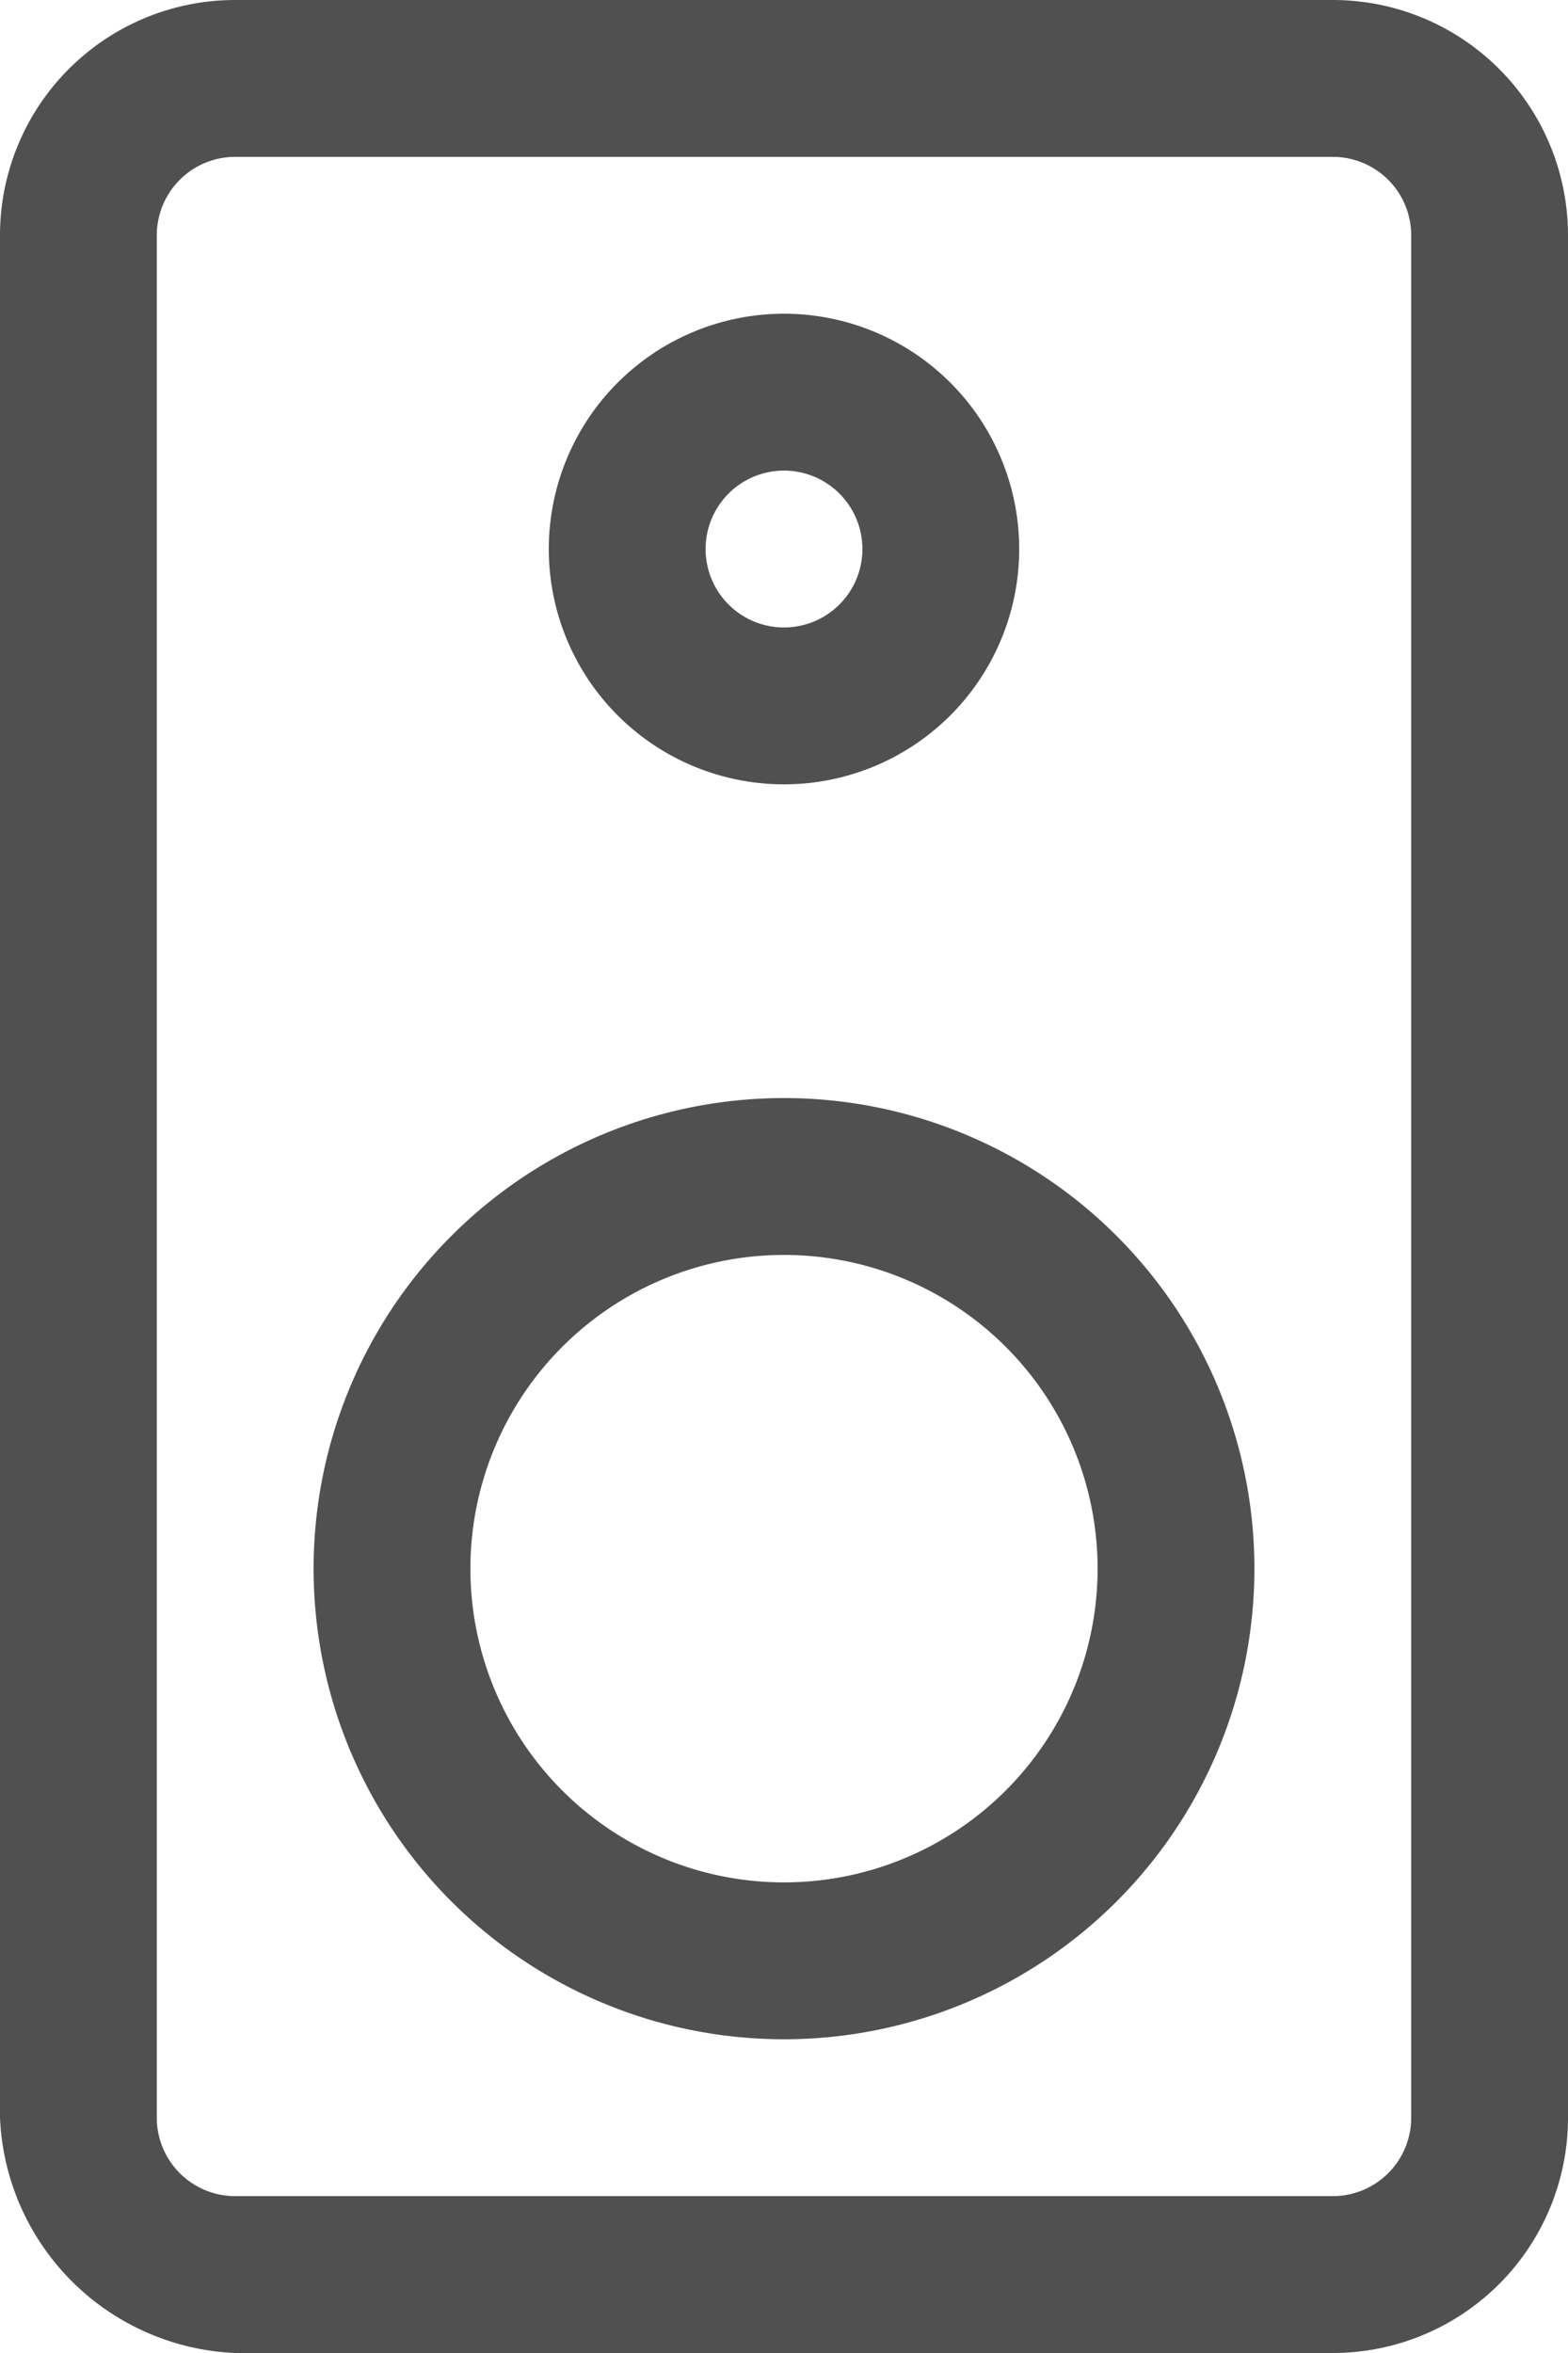 <svg id="138d8f45-dd43-487e-9bad-a3e7f835c2c2" data-name="GiraIcon" xmlns="http://www.w3.org/2000/svg" viewBox="0 0 40 60">
  <defs>
    <style>
      .\38 e6ba1be-9f98-4927-871e-4904d4ef8a0e {
        fill: #505050;
      }
    </style>
  </defs>
  <title>GiraIconMediaSpeaker</title>
  <g>
    <path class="8e6ba1be-9f98-4927-871e-4904d4ef8a0e" d="M20,28A12,12,0,1,0,32,40,12,12,0,0,0,20,28Zm0,20a8,8,0,1,1,8-8A8,8,0,0,1,20,48Z"/>
    <path class="8e6ba1be-9f98-4927-871e-4904d4ef8a0e" d="M20,20a6,6,0,1,0-6-6A6,6,0,0,0,20,20Zm0-8a2,2,0,1,1-2,2A2,2,0,0,1,20,12Z"/>
    <path class="8e6ba1be-9f98-4927-871e-4904d4ef8a0e" d="M34,0H6A6,6,0,0,0,0,6V54a6.27,6.27,0,0,0,6,6H34a6,6,0,0,0,6-6V6A6,6,0,0,0,34,0Zm2,54a2,2,0,0,1-2,2H6a2,2,0,0,1-2-2V6A2,2,0,0,1,6,4H34a2,2,0,0,1,2,2Z"/>
  </g>
</svg>
